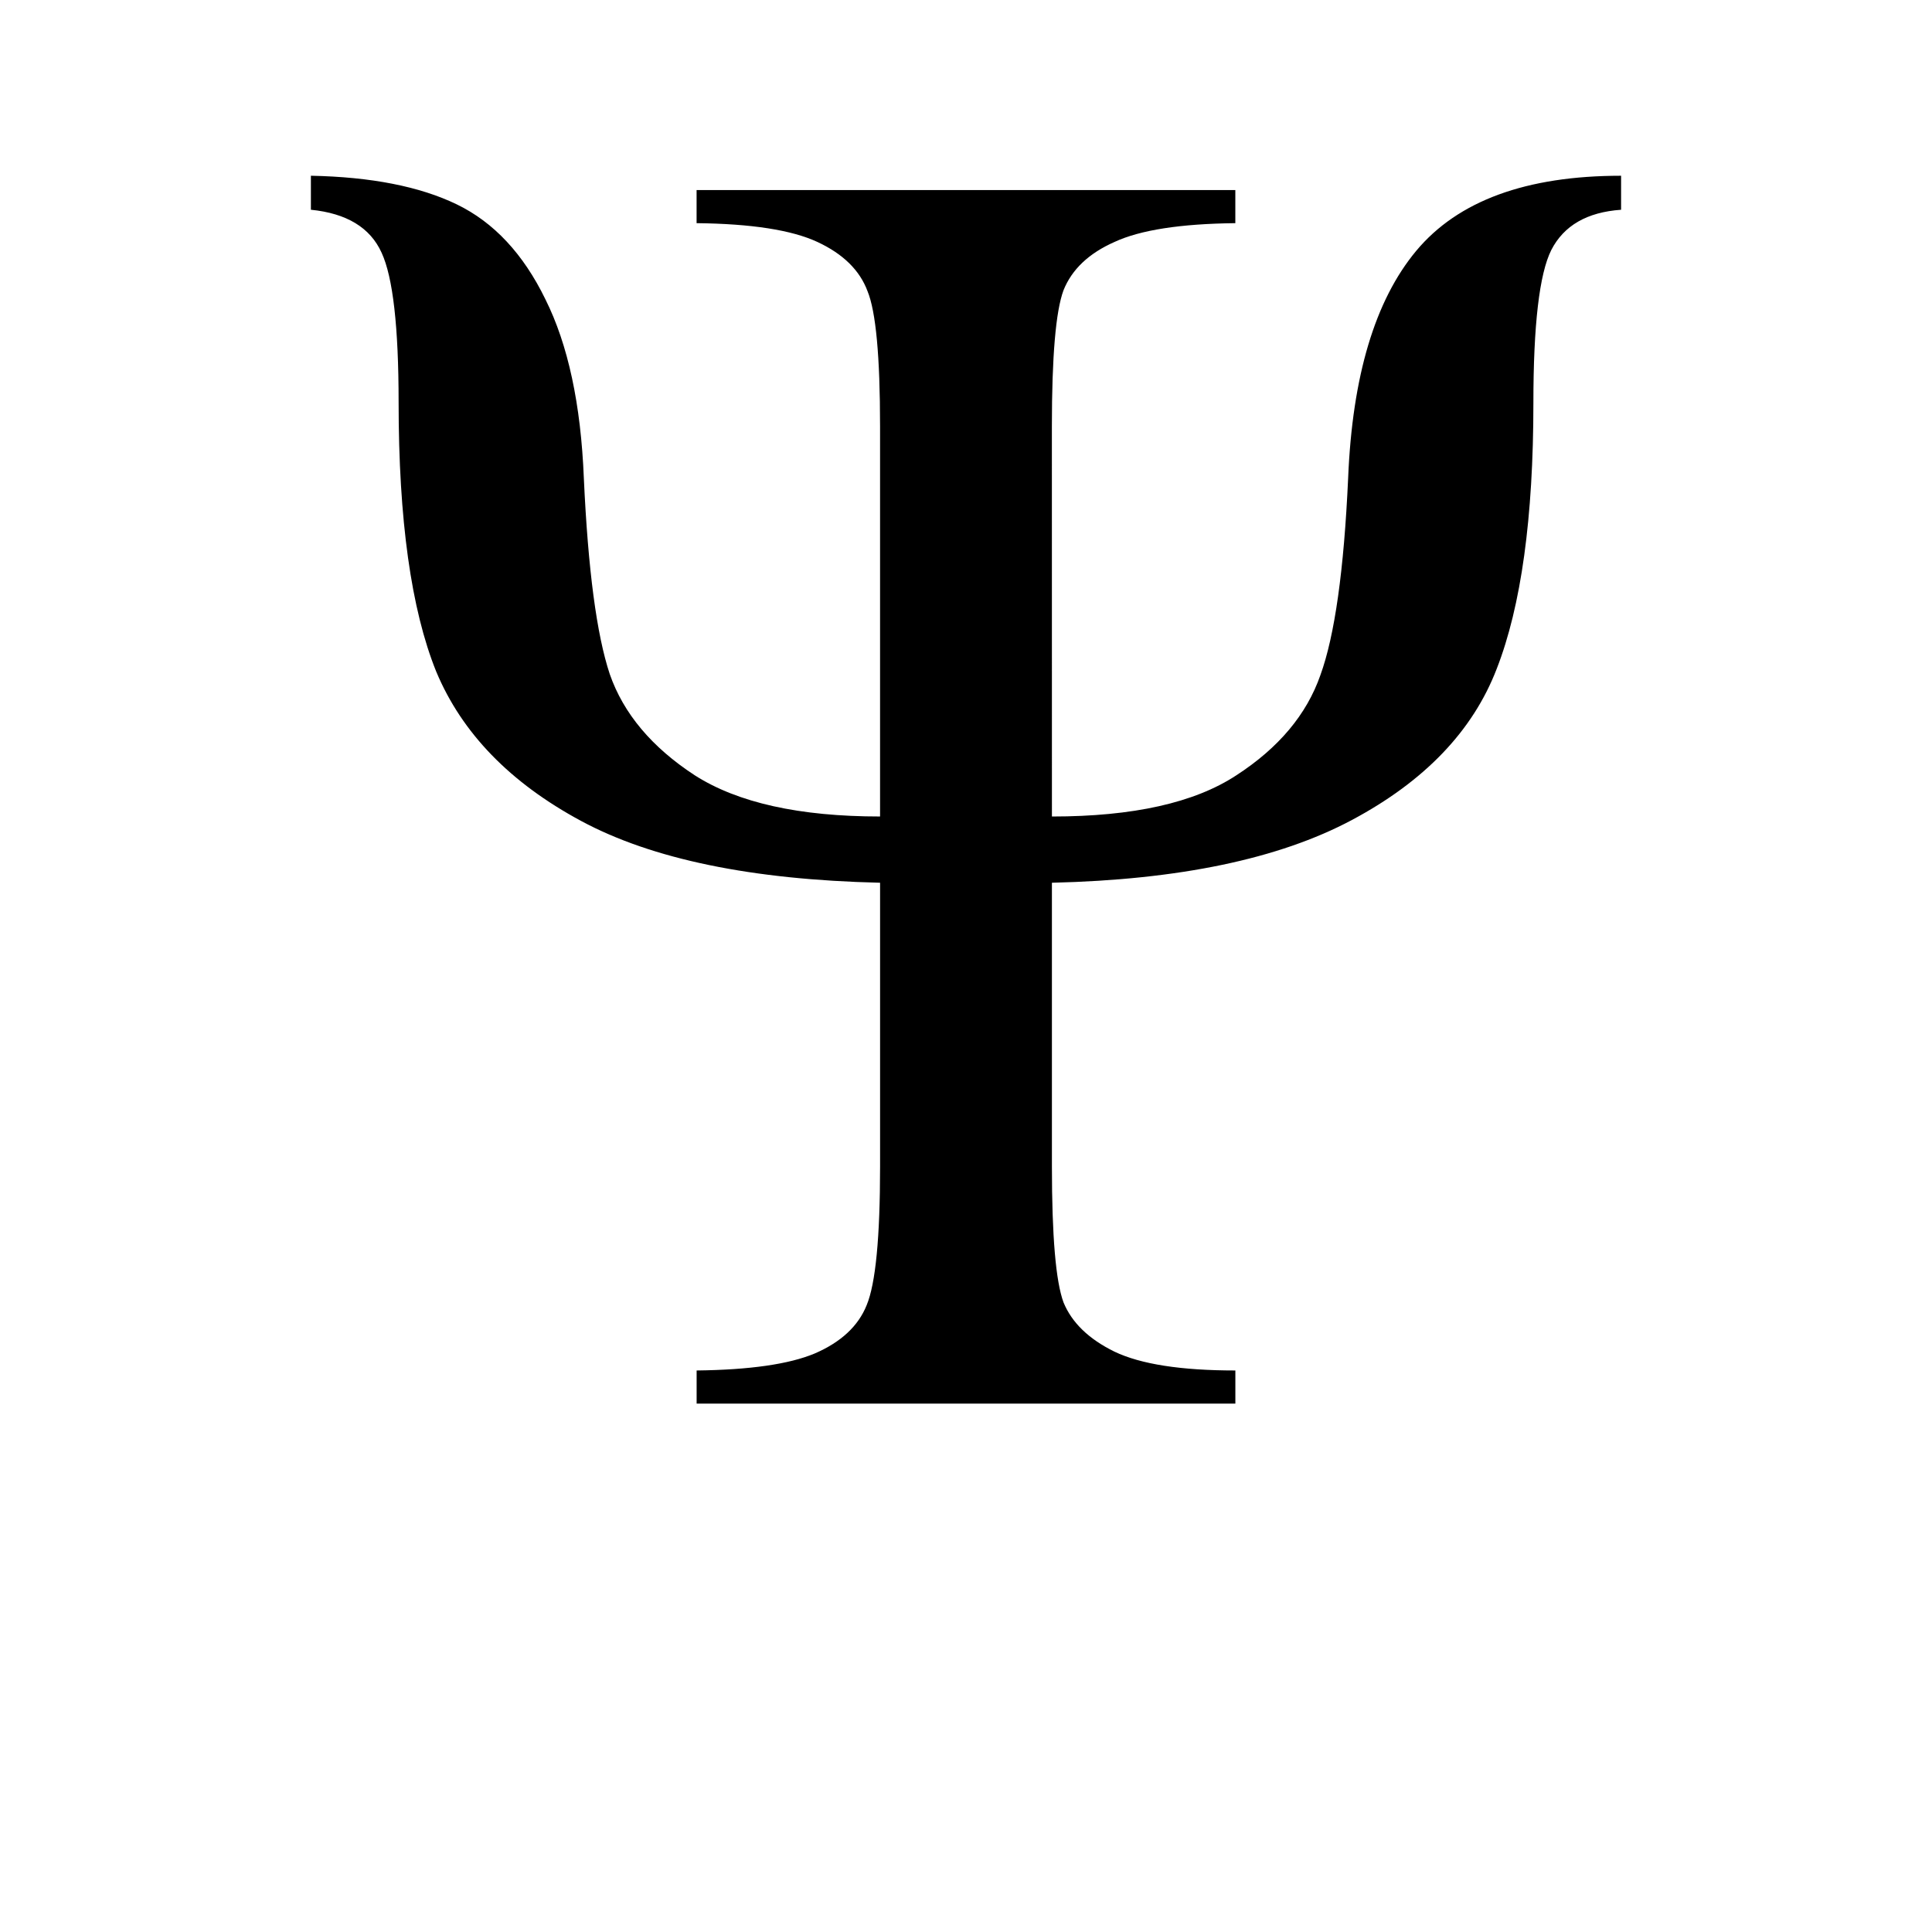 <?xml version="1.0" encoding="UTF-8"?>
<svg width="400" height="400" version="1.1" xmlns="http://www.w3.org/2000/svg">
 <path d="m217.79 169.05q25.199 0 38.169-8.523 13.155-8.523 17.416-20.752 4.445-12.229 5.742-40.763 1.297-31.684 14.082-47.062 12.97-15.564 42.43-15.564v7.041q-10.561 0.741-14.452 8.338-3.705 7.411-3.705 31.684 0 35.575-7.597 55.03-7.411 19.27-30.016 31.313-22.605 12.043-62.071 12.97v58.735q0 21.678 2.407 28.163 2.595 6.3 10.561 10.191 8.153 3.891 25.014 3.891v6.856h-111.54v-6.856q16.49-0.188 24.458-3.521 8.153-3.521 10.747-10.006 2.777-6.67 2.777-28.719v-58.735q-39.836-0.926-61.885-12.785-22.049-11.858-30.016-30.943-7.782-19.27-7.782-55.771 0-23.346-3.523-30.943-3.523-7.782-14.637-8.894v-7.041q18.714 0.37 30.201 5.929 11.488 5.559 18.343 19.64 7.041 14.082 7.967 37.057 1.297 28.349 5.372 40.577 4.263 12.229 17.602 20.937 13.341 8.523 38.354 8.523v-80.784q0-21.678-2.595-27.978-2.407-6.485-10.376-10.191-7.967-3.705-25.014-3.891v-6.856h111.54v6.856q-17.046 0.188-25.014 3.891-7.967 3.521-10.561 10.006-2.407 6.485-2.407 28.163z"/>
</svg>

